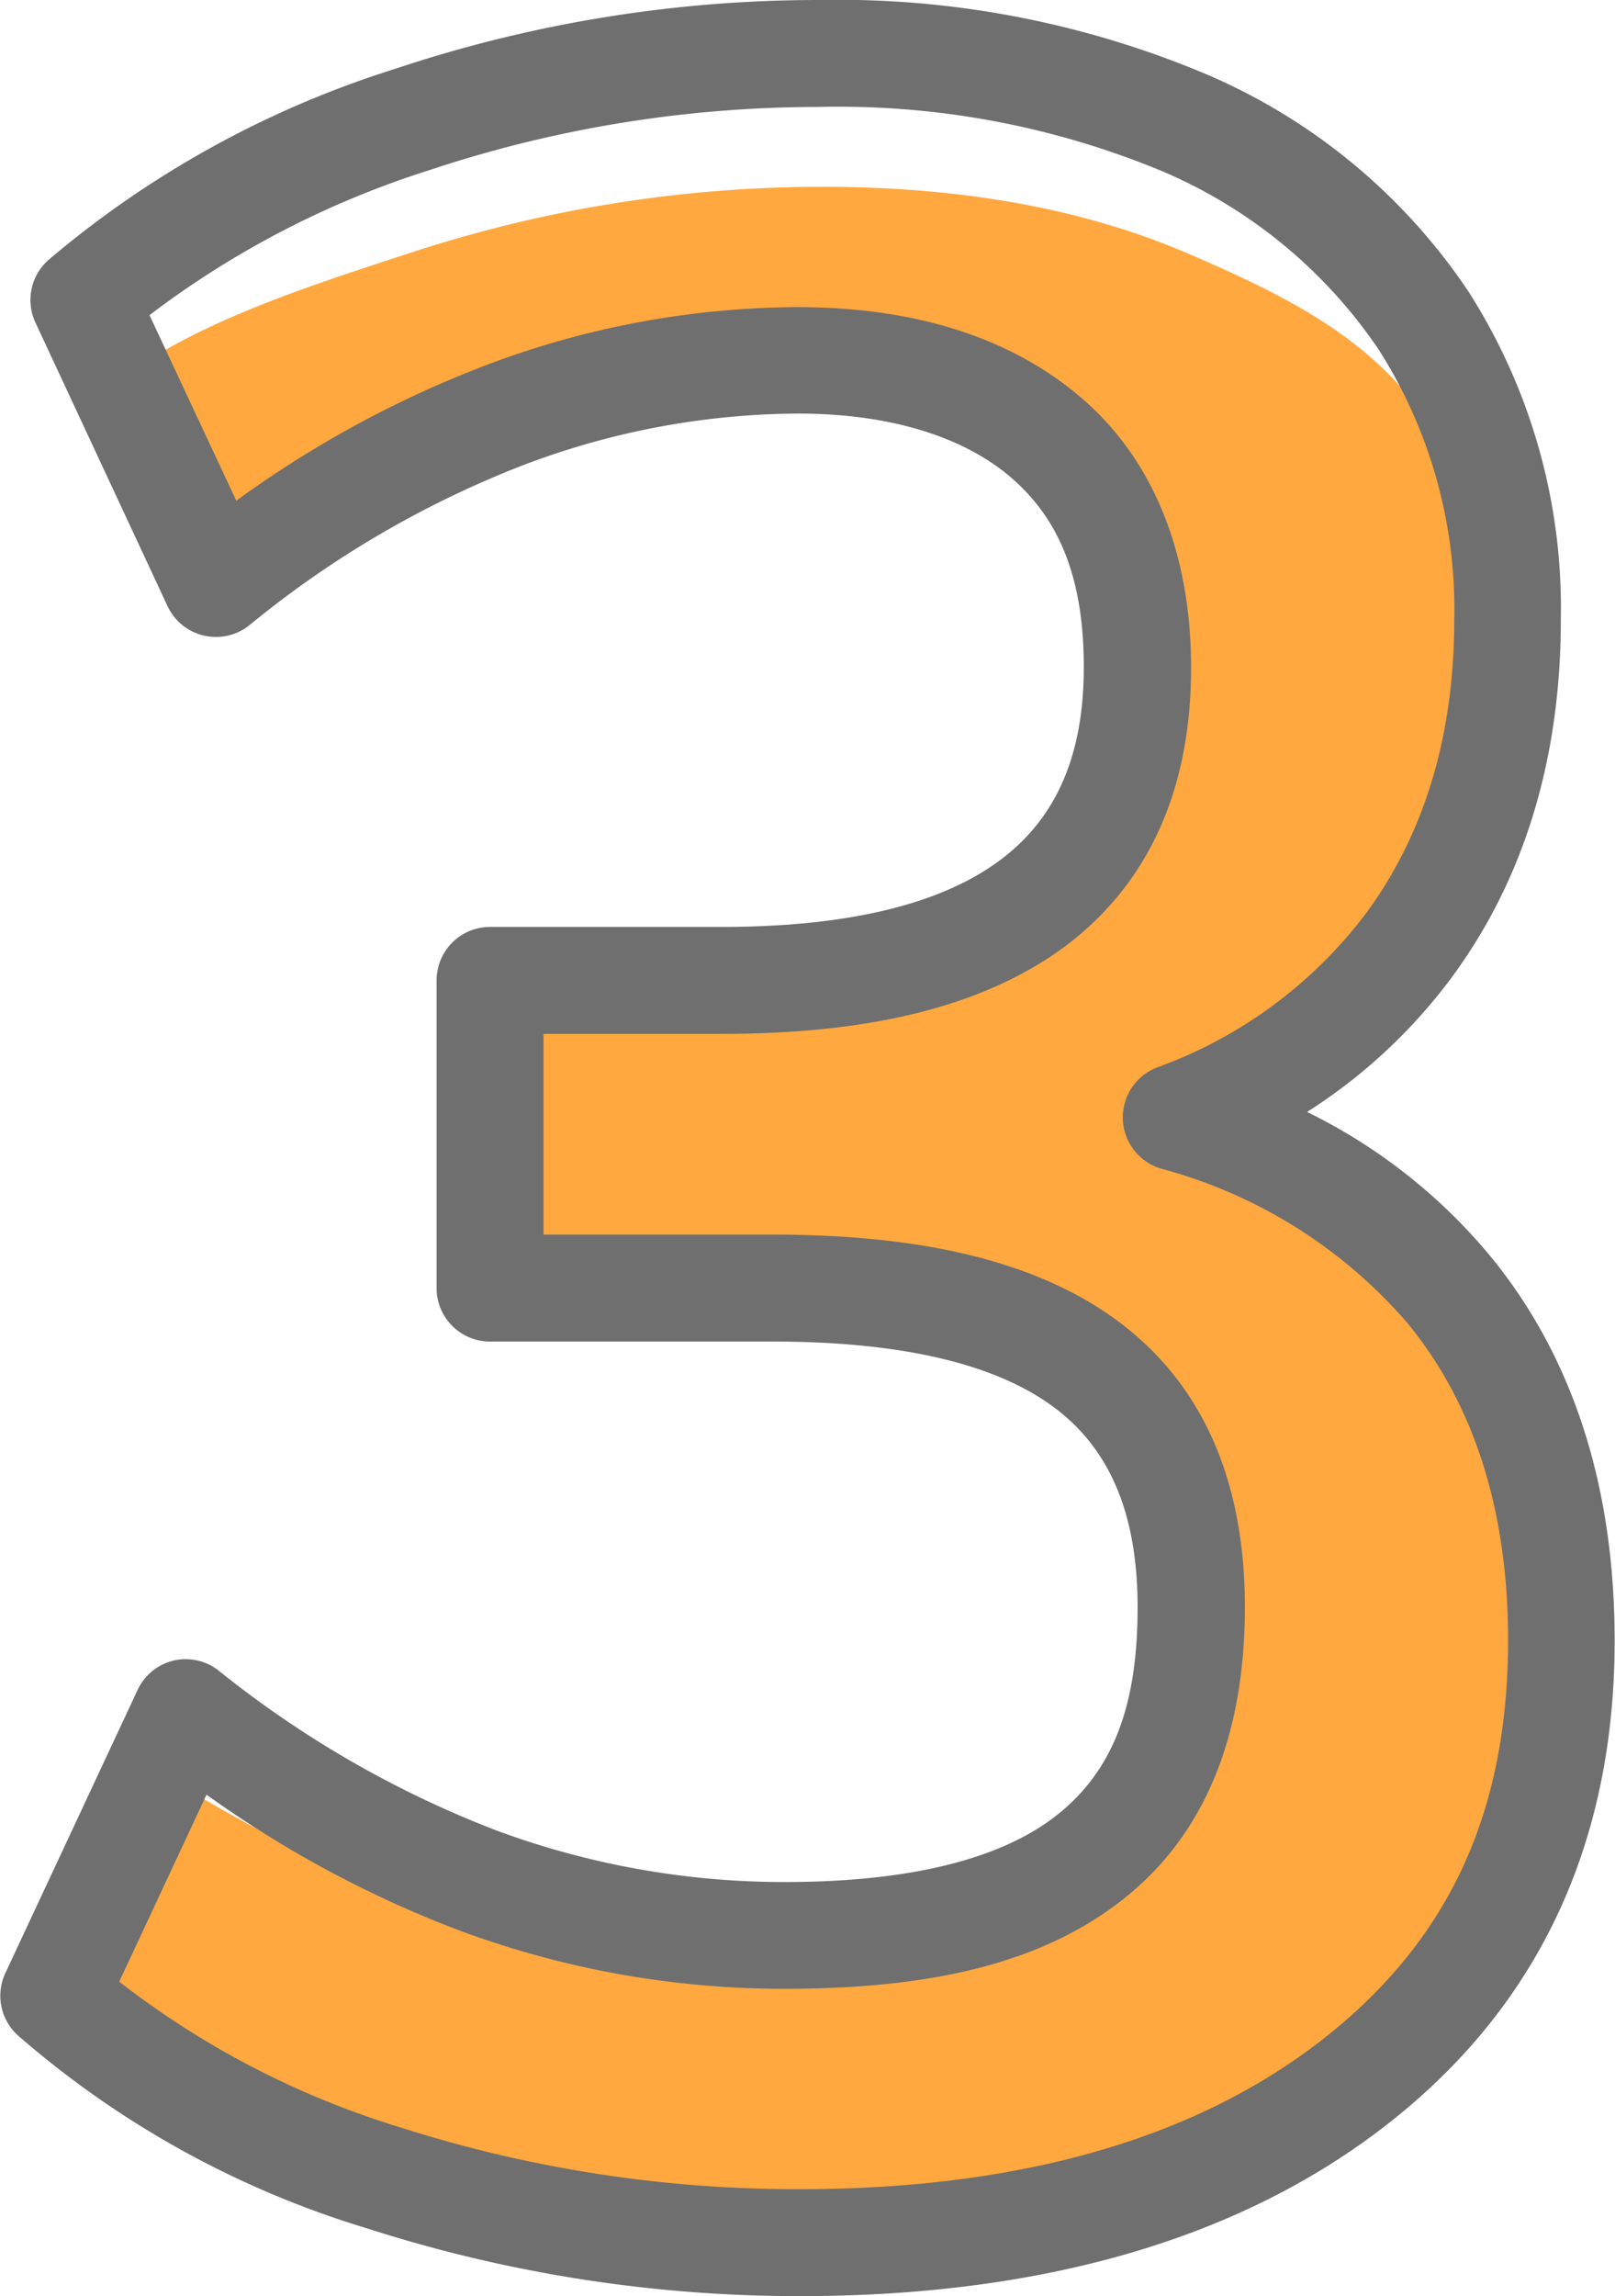 <svg xmlns="http://www.w3.org/2000/svg" xmlns:xlink="http://www.w3.org/1999/xlink" viewBox="0 0 90.63 128.81"><defs><style>.cls-1{fill:none;}.cls-2{clip-path:url(#clip-path);}.cls-3{fill:#ffa840;}.cls-4{fill:#6f6f6f;}</style><clipPath id="clip-path"><path class="cls-1" d="M81.3,72.35Q75.77,65.63,66,62.71a28.44,28.44,0,0,0,13-9.62q5.58-7.52,5.57-18.33A29.89,29.89,0,0,0,79.86,18,30.44,30.44,0,0,0,66.43,6.89Q57.73,3,45.91,3A71.66,71.66,0,0,0,23.1,6.72,52.49,52.49,0,0,0,4.69,16.85l7.43,15.88a58.83,58.83,0,0,1,16.05-9.37,46.47,46.47,0,0,1,16.56-3.13q8.94,0,14,4.39t5.07,12.84q0,8.79-5.83,13.18T40.5,55h-13V72.26H43.37q12,0,17.74,4.39t5.75,13.52q0,9.47-5.58,13.94t-17.23,4.47a49.18,49.18,0,0,1-17.32-3.12,61,61,0,0,1-16.3-9.38L3,112a50,50,0,0,0,18.5,10.22,75.62,75.62,0,0,0,23.39,3.63q19.61,0,31.17-9T87.63,92Q87.63,80,81.3,72.35Z"/></clipPath></defs><g id="Layer_2" data-name="Layer 2"><g class="cls-2"><path class="cls-3" d="M81.58,76.29c-3.7-4.33-5.58-9-12.07-10.9,5.46-2,2.58-4.68,5.79-8.85,3.71-4.85,9.57-9.63,9.57-16.6a28.21,28.21,0,0,0-4.73-16.26c-3.15-4.63-7.63-6.94-13.43-9.44s-12.64-3.76-20.52-3.76a74,74,0,0,0-22.81,3.59C16,16.47,9.81,18.48,5,22.61l9.39,10.27c5.18-4,9.46-8.71,15-10.73A48.55,48.55,0,0,1,46,19.26c6,0,10.92,5.68,14.3,8.51s3.77,5,3.77,10.41q0,8.51-5.83,12.75T40.78,55.17h-13V72l15.88,1a23.88,23.88,0,0,1,17.74,7.41c3.37,3.36,5.74,7.19,5.74,13.07,0,6.1-3.1,5.23-6.81,8.11s-8.22,9.7-16,9.7a50.72,50.72,0,0,1-17.32-3c-5.57-2-15.19-6.56-20.48-10.59L3.28,114.61a50.51,50.51,0,0,0,18.49,9.88c7.49,2.35,19.2,1.83,27.31,1.83,13.07,0,18.16-5.4,25.87-11.23s13-9.63,13-19.76Q87.91,83.72,81.58,76.29Z"/></g><path class="cls-4" d="M44.9,128.81A79.1,79.1,0,0,1,20.57,125,53.2,53.2,0,0,1,1,114.18a3,3,0,0,1-.7-3.49L7.72,94.81a3,3,0,0,1,2-1.65,3,3,0,0,1,2.55.56,58.23,58.23,0,0,0,15.49,8.93,46.46,46.46,0,0,0,16.27,2.93c7,0,12.2-1.28,15.35-3.81s4.46-6.2,4.46-11.6c0-5.14-1.5-8.78-4.57-11.13-3.28-2.51-8.63-3.78-15.92-3.78H27.5a3,3,0,0,1-3-3V55a3,3,0,0,1,3-3h13c7.07,0,12.35-1.27,15.68-3.79,3.12-2.35,4.64-5.87,4.64-10.78s-1.32-8.22-4-10.57-6.86-3.66-12.05-3.66a43.94,43.94,0,0,0-15.5,2.93A56.22,56.22,0,0,0,14,35.07,3,3,0,0,1,9.4,34L2,18.12A3,3,0,0,1,2.7,14.6,55.89,55.89,0,0,1,22.15,3.87,75.08,75.08,0,0,1,45.91,0,53.24,53.24,0,0,1,67.66,4.15,33.56,33.56,0,0,1,82.37,16.3a32.94,32.94,0,0,1,5.22,18.46c0,7.83-2.07,14.6-6.16,20.12a30.45,30.45,0,0,1-8.08,7.5,31.12,31.12,0,0,1,10.26,8.06h0c4.65,5.65,7,12.92,7,21.59,0,11.39-4.28,20.51-12.72,27.11C69.69,125.56,58.58,128.81,44.9,128.81ZM6.69,111.17a49,49,0,0,0,15.73,8.16,73,73,0,0,0,22.48,3.48c12.31,0,22.18-2.82,29.32-8.4S84.63,101.61,84.63,92c0-7.24-1.9-13.22-5.65-17.78h0a27.71,27.71,0,0,0-13.82-8.66,3,3,0,0,1-.22-5.68A25.56,25.56,0,0,0,76.61,51.3c3.31-4.46,5-10,5-16.54A27.06,27.06,0,0,0,77.36,19.6a27.76,27.76,0,0,0-12.15-10A47.38,47.38,0,0,0,45.91,6,69.17,69.17,0,0,0,24.05,9.56,51.61,51.61,0,0,0,8.39,17.68l4.87,10.41a60.14,60.14,0,0,1,13.85-7.54,49.83,49.83,0,0,1,17.62-3.32c6.68,0,12.06,1.73,16,5.13s6.11,8.59,6.11,15.1c0,6.83-2.37,12.06-7,15.58C55.33,56.4,49,58,40.5,58h-10V69.26H43.37c8.76,0,15.15,1.64,19.56,5,4.6,3.52,6.93,8.87,6.93,15.9,0,7.23-2.26,12.71-6.7,16.28s-10.55,5.13-19.11,5.13a52.28,52.28,0,0,1-18.37-3.31,62,62,0,0,1-14.09-7.58Z"/></g></svg>